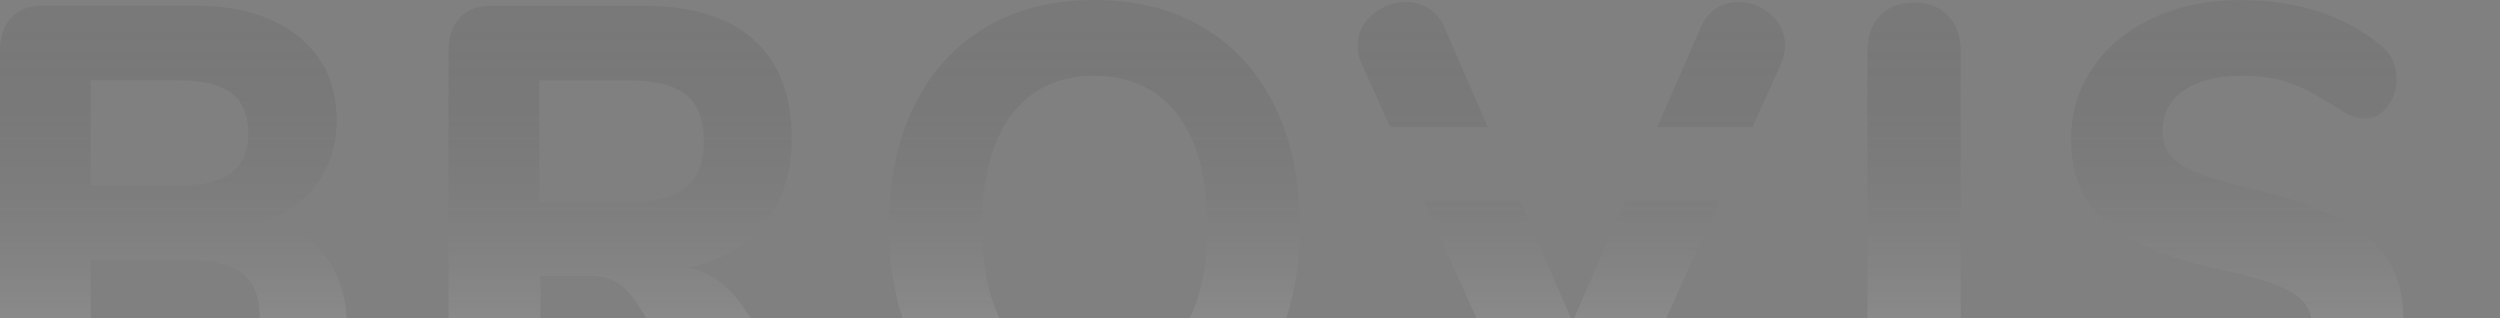 <?xml version="1.0" encoding="UTF-8"?> <svg xmlns="http://www.w3.org/2000/svg" width="1855" height="236" viewBox="0 0 1855 236" fill="none"><rect x="0" y="0" width="1855" height="236" fill="#808080" stroke="none"/><g clip-path="url(#clip0_2007_3799)"><path d="M242.559 191.465C252.445 205.242 257.387 222.233 257.387 242.374C257.387 269.991 247.687 291.862 228.349 307.987C209.011 324.113 182.321 332.144 148.402 332.144H32.312C21.995 332.144 14.025 329.179 8.402 323.309C2.78 317.44 0 309.038 0 298.164V38.12C0 27.246 2.78 18.905 8.402 12.974C14.025 7.105 21.995 4.139 32.312 4.139H143.954C176.452 4.139 202.215 11.739 221.244 26.937C240.274 42.136 249.788 62.895 249.788 89.276C249.788 106.328 245.402 121.279 236.69 134.192C227.979 147.043 215.931 156.434 200.609 162.303C218.65 167.864 232.551 177.564 242.498 191.403L242.559 191.465ZM67.343 137.714H132.462C150.194 137.714 163.23 134.563 171.695 128.199C180.097 121.836 184.298 112.136 184.298 99.099C184.298 86.063 180.097 75.437 171.695 69.073C163.292 62.709 150.194 59.558 132.462 59.558H67.343V137.714ZM180.282 267.025C188.561 260.538 192.701 249.973 192.701 235.392C192.701 220.812 188.561 210.123 180.282 203.327C172.003 196.531 158.72 193.071 140.432 193.071H67.343V276.787H140.432C158.72 276.787 172.003 273.512 180.282 267.025Z" fill="url(#paint0_linear_2007_3799)" fill-opacity="0.25"></path><path d="M595.406 306.134C595.406 314.845 592.07 321.95 585.46 327.511C578.787 333.071 571.064 335.913 562.229 335.913C556.607 335.913 551.17 334.492 545.857 331.712C540.543 328.932 536.095 324.607 532.573 318.676L474.127 227.484C469.122 219.453 463.809 213.583 458.187 210.062C452.565 206.478 445.46 204.687 436.933 204.687H401.038V298.658C401.038 309.841 398.01 318.676 391.956 325.163C385.901 331.65 377.684 334.925 367.366 334.925C357.048 334.925 348.337 331.65 342.097 325.163C335.919 318.676 332.768 309.841 332.768 298.658V38.182C332.768 27.308 335.548 18.967 341.17 13.036C346.792 7.167 354.762 4.201 365.08 4.201H476.289C512.926 4.201 540.605 12.665 559.325 29.532C578.107 46.461 587.437 70.865 587.437 102.807C587.437 127.952 580.764 148.835 567.481 165.578C554.197 182.321 535.415 193.318 511.197 198.632C520.031 200.485 527.94 204.131 534.921 209.567C541.841 215.004 548.575 222.851 555.062 233.045L588.734 286.055C593.182 292.851 595.406 299.523 595.406 306.072V306.134ZM509.034 138.888C517.869 131.597 522.317 120.229 522.317 104.722C522.317 89.214 517.869 77.414 509.034 70.309C500.199 63.204 485.866 59.62 466.095 59.62H400.111V149.885H466.095C485.866 149.885 500.199 146.24 509.034 138.95V138.888Z" fill="url(#paint1_linear_2007_3799)" fill-opacity="0.25"></path><path d="M731.196 315.649C708.274 301.871 690.666 282.348 678.248 257.017C665.83 231.747 659.651 202.03 659.651 167.926C659.651 133.822 665.83 104.104 678.248 78.835C690.666 53.566 708.274 34.104 731.196 20.45C754.056 6.796 781.055 0 812.07 0C843.085 0 870.022 6.796 892.943 20.45C915.803 34.104 933.473 53.566 945.891 78.835C958.31 104.104 964.488 133.822 964.488 167.926C964.488 202.03 958.31 231.747 945.891 257.017C933.473 282.286 915.865 301.809 892.943 315.649C870.022 329.426 843.085 336.346 812.07 336.346C781.055 336.346 754.117 329.426 731.196 315.649ZM873.42 251.209C888.31 231.995 895.786 204.254 895.786 167.926C895.786 131.597 888.372 103.981 873.605 84.89C858.839 65.799 838.327 56.284 812.008 56.284C785.688 56.284 765.3 65.799 750.658 84.89C736.015 103.981 728.725 131.659 728.725 167.926C728.725 204.192 736.077 231.995 750.905 251.209C765.671 270.424 786.059 280.062 812.008 280.062C837.957 280.062 858.469 270.424 873.358 251.209H873.42Z" fill="url(#paint2_linear_2007_3799)" fill-opacity="0.25"></path><path d="M1394.99 325.225C1388.81 318.738 1385.66 309.903 1385.66 298.72V37.75C1385.66 26.876 1388.75 18.226 1394.99 11.677C1401.16 5.19 1409.63 1.916 1420.25 1.916C1430.88 1.916 1439.28 5.19 1445.52 11.677C1451.7 18.164 1454.85 26.876 1454.85 37.75V298.72C1454.85 309.903 1451.76 318.738 1445.52 325.225C1439.28 331.712 1430.88 334.987 1420.25 334.987C1409.63 334.987 1401.23 331.712 1394.99 325.225Z" fill="url(#paint3_linear_2007_3799)" fill-opacity="0.25"></path><path d="M1591.71 327.758C1571.63 322.012 1555.26 313.857 1542.53 303.354C1538.08 299.956 1534.93 296.311 1533.02 292.419C1531.1 288.526 1530.11 283.645 1530.11 277.776C1530.11 270.053 1532.4 263.195 1536.97 257.326C1541.54 251.456 1546.79 248.491 1552.72 248.491C1556 248.491 1559.15 249.047 1562.24 250.097C1565.33 251.209 1569.1 253.125 1573.55 255.905C1586.21 264.307 1599.06 270.424 1612.1 274.254C1625.07 278.147 1639.41 280.062 1655.1 280.062C1674.56 280.062 1689.51 276.664 1699.83 269.806C1710.15 263.01 1715.34 253.248 1715.34 240.521C1715.34 230.883 1710.52 223.16 1700.94 217.291C1691.37 211.421 1674.31 205.799 1649.79 200.547C1622.29 194.678 1600.42 187.511 1583.99 179.171C1567.61 170.768 1555.63 160.389 1548.09 148.032C1540.55 135.614 1536.78 120.6 1536.78 102.93C1536.78 83.407 1542.16 65.799 1552.97 50.106C1563.72 34.475 1578.67 22.18 1597.7 13.345C1616.73 4.51 1638.23 0.062 1662.14 0.062C1704.09 0.062 1738.63 11.059 1765.81 33.116C1770.26 36.823 1773.41 40.653 1775.33 44.484C1777.24 48.376 1778.23 53.072 1778.23 58.694C1778.23 66.479 1775.95 73.275 1771.37 79.144C1766.8 85.013 1761.55 87.979 1755.62 87.979C1752.35 87.979 1749.32 87.485 1746.54 86.558C1743.76 85.631 1739.8 83.592 1734.8 80.503C1722.69 72.472 1711.57 66.417 1701.37 62.339C1691.18 58.323 1678.27 56.284 1662.64 56.284C1644.6 56.284 1630.45 59.93 1620.13 67.22C1609.81 74.51 1604.62 84.519 1604.62 97.246C1604.62 104.66 1606.6 110.839 1610.62 115.596C1614.63 120.415 1621.24 124.678 1630.57 128.385C1639.9 132.092 1653.06 135.984 1670.24 140C1710.39 149.329 1739.25 161.254 1756.86 175.834C1774.4 190.415 1783.24 210.433 1783.24 235.825C1783.24 255.658 1777.99 273.204 1767.48 288.403C1756.98 303.601 1742.21 315.402 1723.18 323.742C1704.15 332.145 1682.04 336.284 1656.95 336.284C1633.6 336.284 1611.91 333.442 1591.83 327.697L1591.71 327.758Z" fill="url(#paint4_linear_2007_3799)" fill-opacity="0.25"></path><path d="M1892.71 300.821C1869.79 277.096 1858.36 242.436 1858.36 196.84V37.75C1858.36 26.876 1861.45 18.226 1867.69 11.677C1873.86 5.19 1882.14 1.916 1892.52 1.916C1902.9 1.916 1911.06 5.19 1917.11 11.677C1923.17 18.164 1926.19 26.876 1926.19 37.75V200.115C1926.19 226.187 1931.88 246.02 1943.25 259.674C1954.61 273.328 1971.05 280.124 1992.61 280.124C2014.17 280.124 2030.73 273.204 2042.22 259.426C2053.71 245.649 2059.52 225.878 2059.52 200.115V37.75C2059.52 26.876 2062.55 18.226 2068.6 11.677C2074.66 5.19 2082.88 1.916 2093.19 1.916C2103.51 1.916 2111.79 5.19 2118.03 11.677C2124.21 18.164 2127.36 26.876 2127.36 37.75V196.84C2127.36 242.127 2115.87 276.664 2092.82 300.574C2069.78 324.484 2036.41 336.408 1992.73 336.408C1949.05 336.408 1915.75 324.546 1892.83 300.821H1892.71Z" fill="url(#paint5_linear_2007_3799)" fill-opacity="0.25"></path><path d="M2581.35 323.372C2575.73 317.502 2572.95 309.1 2572.95 298.226V37.75C2572.95 26.876 2576.04 18.226 2582.28 11.677C2588.46 5.19 2596.92 1.916 2607.55 1.916C2618.18 1.916 2626.58 5.19 2632.82 11.677C2639 18.164 2642.15 26.876 2642.15 37.75V273.142H2755.58C2777.14 273.142 2787.89 283.089 2787.89 302.922C2787.89 322.754 2777.08 332.207 2755.58 332.207H2605.39C2595.07 332.207 2587.1 329.241 2581.48 323.372H2581.35Z" fill="url(#paint6_linear_2007_3799)" fill-opacity="0.25"></path><path d="M2892.73 327.758C2872.65 322.012 2856.28 313.857 2843.55 303.354C2839.1 299.956 2835.95 296.311 2834.04 292.419C2832.12 288.526 2831.13 283.645 2831.13 277.776C2831.13 270.053 2833.42 263.195 2837.99 257.326C2842.56 251.456 2847.82 248.491 2853.75 248.491C2857.02 248.491 2860.17 249.047 2863.26 250.097C2866.35 251.209 2870.12 253.125 2874.57 255.905C2887.23 264.307 2900.08 270.424 2913.12 274.254C2926.09 278.147 2940.43 280.062 2956.12 280.062C2975.58 280.062 2990.53 276.664 3000.85 269.806C3011.17 263.01 3016.36 253.248 3016.36 240.521C3016.36 230.883 3011.54 223.16 3001.96 217.291C2992.39 211.421 2975.34 205.799 2950.81 200.547C2923.31 194.678 2901.44 187.511 2885.01 179.171C2868.64 170.768 2856.65 160.389 2849.11 148.032C2841.58 135.614 2837.81 120.6 2837.81 102.93C2837.81 83.407 2843.18 65.799 2853.99 50.106C2864.74 34.475 2879.7 22.18 2898.73 13.345C2917.75 4.51 2939.25 0.062 2963.16 0.062C3005.11 0.062 3039.65 11.059 3066.84 33.116C3071.28 36.823 3074.44 40.653 3076.35 44.484C3078.27 48.376 3079.25 53.072 3079.25 58.694C3079.25 66.479 3076.97 73.275 3072.4 79.144C3067.82 85.013 3062.57 87.979 3056.64 87.979C3053.37 87.979 3050.34 87.485 3047.56 86.558C3044.78 85.631 3040.83 83.592 3035.82 80.503C3023.71 72.472 3012.59 66.417 3002.4 62.339C2992.2 58.323 2979.29 56.284 2963.66 56.284C2945.62 56.284 2931.47 59.93 2921.15 67.22C2910.83 74.51 2905.64 84.519 2905.64 97.246C2905.64 104.66 2907.62 110.839 2911.64 115.596C2915.65 120.415 2922.26 124.678 2931.59 128.385C2940.92 132.092 2954.08 135.984 2971.26 140C3011.42 149.329 3040.27 161.254 3057.88 175.834C3075.42 190.415 3084.26 210.433 3084.26 235.825C3084.26 255.658 3079.01 273.204 3068.5 288.403C3058 303.601 3043.24 315.402 3024.21 323.742C3005.18 332.145 2983.06 336.284 2957.98 336.284C2934.62 336.284 2912.94 333.442 2892.86 327.697L2892.73 327.758Z" fill="url(#paint7_linear_2007_3799)" fill-opacity="0.25"></path><path d="M1103.99 94.404L1072.05 21.006C1069.4 14.519 1065.5 9.638 1060.31 6.363C1055.12 3.089 1049.44 1.482 1043.26 1.482C1034.12 1.482 1025.84 4.572 1018.43 10.812C1011.01 16.99 1007.37 24.775 1007.37 34.042C1007.37 38.676 1008.42 43.186 1010.46 47.511L1031.59 94.404H1103.99Z" fill="url(#paint8_linear_2007_3799)" fill-opacity="0.25"></path><path d="M1300.28 94.404L1321.41 47.51C1323.45 42.877 1324.5 38.181 1324.5 33.547C1324.5 24.527 1320.97 16.99 1313.87 10.75C1306.76 4.571 1298.79 1.42 1289.96 1.42C1283.78 1.42 1278.16 3.027 1273.16 6.301C1268.15 9.576 1264.32 14.457 1261.66 20.944L1229.72 94.342H1300.34L1300.28 94.404Z" fill="url(#paint9_linear_2007_3799)" fill-opacity="0.25"></path><path d="M1206.06 148.649L1166.83 238.667L1127.6 148.649H1056.05L1130.07 312.621C1133.34 319.788 1138.16 325.287 1144.71 329.117C1151.2 333.009 1158.3 334.925 1165.96 334.925C1173.62 334.925 1180.73 333.009 1187.22 329.117C1193.7 325.225 1198.58 319.726 1201.86 312.621L1275.87 148.649H1206.06Z" fill="url(#paint10_linear_2007_3799)" fill-opacity="0.25"></path><path d="M2409.35 242.065L2441.29 315.463C2443.95 321.95 2447.84 326.831 2453.03 330.106C2458.22 333.38 2463.9 334.986 2470.08 334.986C2479.22 334.986 2487.5 331.897 2494.92 325.657C2502.33 319.479 2505.98 311.694 2505.98 302.427C2505.98 297.793 2504.92 293.283 2502.89 288.958L2481.76 242.065H2409.35Z" fill="url(#paint11_linear_2007_3799)" fill-opacity="0.25"></path><path d="M2213.06 242.065L2191.93 288.958C2189.9 293.592 2188.85 298.287 2188.85 302.921C2188.85 311.941 2192.37 319.479 2199.47 325.719C2206.58 331.897 2214.55 335.048 2223.38 335.048C2229.56 335.048 2235.18 333.442 2240.19 330.167C2245.19 326.893 2249.02 322.012 2251.68 315.525L2283.62 242.127H2213L2213.06 242.065Z" fill="url(#paint12_linear_2007_3799)" fill-opacity="0.25"></path><path d="M2307.28 187.82L2346.51 97.802L2385.74 187.82H2457.29L2383.27 23.848C2380 16.681 2375.18 11.183 2368.63 7.352C2362.14 3.46 2355.03 1.544 2347.37 1.544C2339.71 1.544 2332.61 3.46 2326.12 7.352C2319.63 11.244 2314.75 16.743 2311.48 23.848L2237.46 187.82H2307.28Z" fill="url(#paint13_linear_2007_3799)" fill-opacity="0.25"></path></g><defs><linearGradient id="paint0_linear_2007_3799" x1="1542.13" y1="0" x2="1542.13" y2="336.408" gradientUnits="userSpaceOnUse"><stop stop-opacity="0.2"></stop><stop offset="1" stop-color="white"></stop></linearGradient><linearGradient id="paint1_linear_2007_3799" x1="1542.13" y1="0" x2="1542.13" y2="336.408" gradientUnits="userSpaceOnUse"><stop stop-opacity="0.2"></stop><stop offset="1" stop-color="white"></stop></linearGradient><linearGradient id="paint2_linear_2007_3799" x1="1542.13" y1="0" x2="1542.13" y2="336.408" gradientUnits="userSpaceOnUse"><stop stop-opacity="0.2"></stop><stop offset="1" stop-color="white"></stop></linearGradient><linearGradient id="paint3_linear_2007_3799" x1="1542.13" y1="0" x2="1542.13" y2="336.408" gradientUnits="userSpaceOnUse"><stop stop-opacity="0.2"></stop><stop offset="1" stop-color="white"></stop></linearGradient><linearGradient id="paint4_linear_2007_3799" x1="1542.13" y1="0" x2="1542.13" y2="336.408" gradientUnits="userSpaceOnUse"><stop stop-opacity="0.2"></stop><stop offset="1" stop-color="white"></stop></linearGradient><linearGradient id="paint5_linear_2007_3799" x1="1542.13" y1="0" x2="1542.13" y2="336.408" gradientUnits="userSpaceOnUse"><stop stop-opacity="0.2"></stop><stop offset="1" stop-color="white"></stop></linearGradient><linearGradient id="paint6_linear_2007_3799" x1="1542.13" y1="0" x2="1542.13" y2="336.408" gradientUnits="userSpaceOnUse"><stop stop-opacity="0.2"></stop><stop offset="1" stop-color="white"></stop></linearGradient><linearGradient id="paint7_linear_2007_3799" x1="1542.13" y1="0" x2="1542.13" y2="336.408" gradientUnits="userSpaceOnUse"><stop stop-opacity="0.2"></stop><stop offset="1" stop-color="white"></stop></linearGradient><linearGradient id="paint8_linear_2007_3799" x1="1542.13" y1="0" x2="1542.13" y2="336.408" gradientUnits="userSpaceOnUse"><stop stop-opacity="0.2"></stop><stop offset="1" stop-color="white"></stop></linearGradient><linearGradient id="paint9_linear_2007_3799" x1="1542.13" y1="0" x2="1542.13" y2="336.408" gradientUnits="userSpaceOnUse"><stop stop-opacity="0.2"></stop><stop offset="1" stop-color="white"></stop></linearGradient><linearGradient id="paint10_linear_2007_3799" x1="1542.13" y1="0" x2="1542.13" y2="336.408" gradientUnits="userSpaceOnUse"><stop stop-opacity="0.2"></stop><stop offset="1" stop-color="white"></stop></linearGradient><linearGradient id="paint11_linear_2007_3799" x1="1542.13" y1="0" x2="1542.13" y2="336.408" gradientUnits="userSpaceOnUse"><stop stop-opacity="0.2"></stop><stop offset="1" stop-color="white"></stop></linearGradient><linearGradient id="paint12_linear_2007_3799" x1="1542.13" y1="0" x2="1542.13" y2="336.408" gradientUnits="userSpaceOnUse"><stop stop-opacity="0.2"></stop><stop offset="1" stop-color="white"></stop></linearGradient><linearGradient id="paint13_linear_2007_3799" x1="1542.13" y1="0" x2="1542.13" y2="336.408" gradientUnits="userSpaceOnUse"><stop stop-opacity="0.2"></stop><stop offset="1" stop-color="white"></stop></linearGradient><clipPath id="clip0_2007_3799"><rect width="3084" height="236" fill="white"></rect></clipPath></defs></svg> 